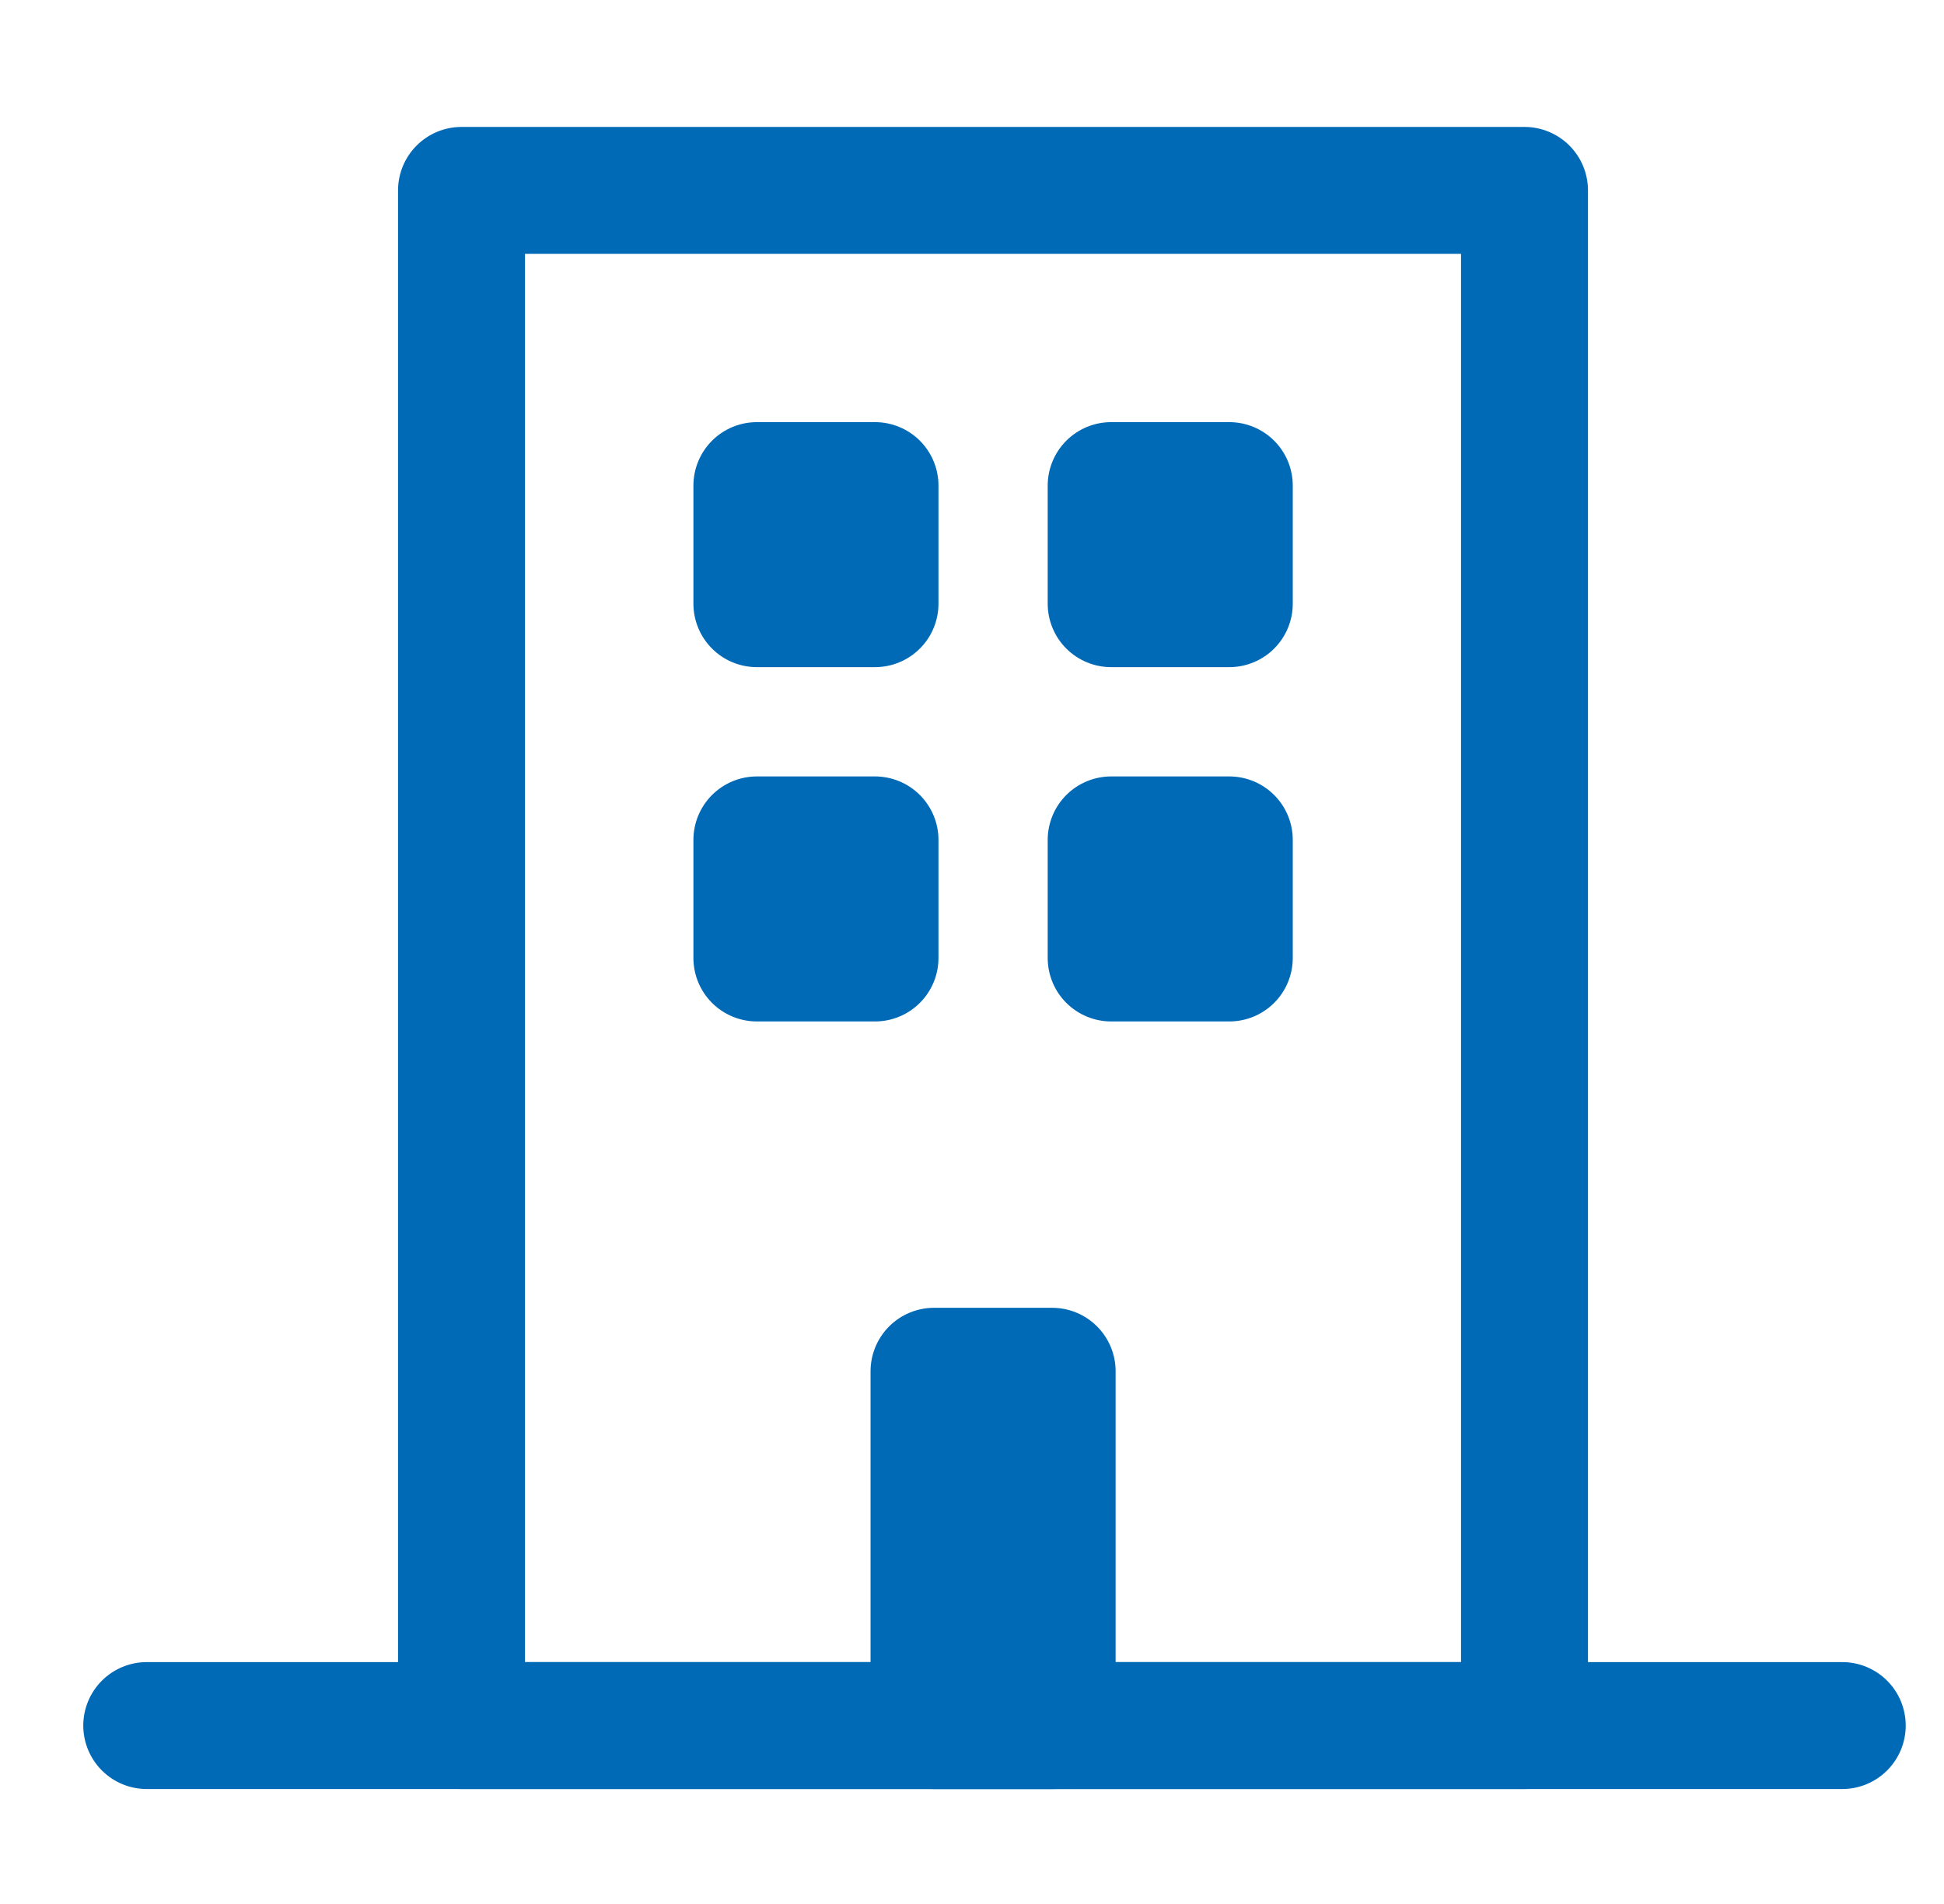 <svg width="49" height="48" viewBox="0 0 49 48" fill="none" xmlns="http://www.w3.org/2000/svg">
<g clip-path="url(#clip0_20944_12798)">
<path d="M3.699 43.502H46.435" stroke="#006AB7" stroke-width="3.2" stroke-linecap="round" stroke-linejoin="round"/>
<path d="M38.426 4.8H11.633V43.502H38.426V4.8Z" stroke="#006AB7" stroke-width="3.2" stroke-linecap="round" stroke-linejoin="round"/>
<path d="M26.52 34.57H23.543V43.502H26.52V34.57Z" stroke="#006AB7" stroke-width="3.2" stroke-linecap="round" stroke-linejoin="round"/>
<path d="M30.985 12.242H28.008V15.219H30.985V12.242Z" stroke="#006AB7" stroke-width="3.2" stroke-linecap="round" stroke-linejoin="round"/>
<path d="M22.055 12.242H19.078V15.219H22.055V12.242Z" stroke="#006AB7" stroke-width="3.2" stroke-linecap="round" stroke-linejoin="round"/>
<path d="M30.985 21.174H28.008V24.151H30.985V21.174Z" stroke="#006AB7" stroke-width="3.2" stroke-linecap="round" stroke-linejoin="round"/>
<path d="M22.055 21.174H19.078V24.151H22.055V21.174Z" stroke="#006AB7" stroke-width="3.2" stroke-linecap="round" stroke-linejoin="round"/>
</g>
<defs>
<clipPath id="clip0_20944_12798">
<rect width="48" height="48" fill="white" transform="translate(0.5)"/>
</clipPath>
</defs>
</svg>

